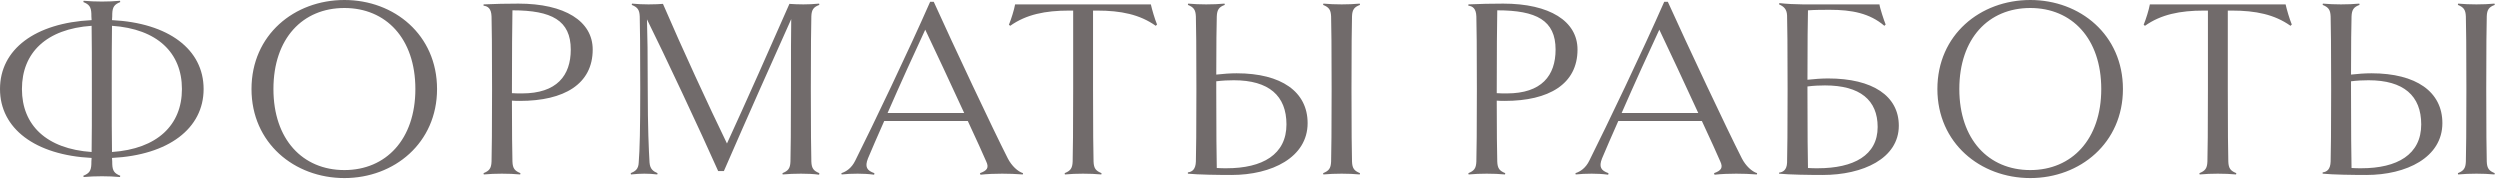 <?xml version="1.0" encoding="UTF-8"?> <svg xmlns="http://www.w3.org/2000/svg" width="310" height="23" viewBox="0 0 310 23" fill="none"><path d="M25.248 11.04C25.248 15.936 20.896 19.232 13.888 19.584C13.92 19.904 13.92 20.192 13.92 20.352C13.952 21.216 14.208 21.504 14.912 21.792L14.88 21.952C14.272 21.888 13.344 21.856 12.64 21.856C11.904 21.856 11.008 21.888 10.368 21.952L10.336 21.792C11.04 21.504 11.296 21.216 11.328 20.352C11.328 20.16 11.328 19.904 11.36 19.584C4.352 19.232 -2.43187e-05 15.936 -2.43187e-05 11.04C-2.43187e-05 6.112 4.352 2.848 11.36 2.496C11.328 2.144 11.328 1.888 11.328 1.696C11.296 0.832 11.04 0.544 10.336 0.256L10.368 0.096C11.008 0.16 11.904 0.192 12.64 0.192C13.344 0.192 14.272 0.16 14.88 0.096L14.912 0.256C14.208 0.544 13.952 0.832 13.92 1.696C13.92 1.888 13.92 2.144 13.888 2.496C20.896 2.848 25.248 6.112 25.248 11.04ZM13.888 18.848C19.488 18.464 22.56 15.52 22.56 11.04C22.56 6.528 19.488 3.584 13.888 3.2C13.856 4.864 13.856 7.552 13.856 11.04C13.856 14.496 13.856 17.184 13.888 18.848ZM2.72 11.04C2.72 15.52 5.76 18.464 11.36 18.848C11.392 17.184 11.392 14.496 11.392 11.04C11.392 7.552 11.392 4.864 11.36 3.2C5.76 3.584 2.72 6.528 2.72 11.04ZM54.194 11.04C54.194 17.728 48.882 22.08 42.706 22.08C36.498 22.08 31.186 17.728 31.186 11.04C31.186 4.32 36.498 9.53674e-06 42.706 9.53674e-06C48.882 9.53674e-06 54.194 4.32 54.194 11.04ZM51.506 11.04C51.506 4.768 47.858 0.992 42.706 0.992C37.522 0.992 33.906 4.768 33.906 11.04C33.906 17.28 37.522 21.088 42.706 21.088C47.858 21.088 51.506 17.28 51.506 11.04ZM73.495 6.144C73.495 10.432 69.943 12.512 64.471 12.512C64.151 12.512 63.863 12.512 63.479 12.48C63.479 16.064 63.511 19.104 63.543 20.032C63.575 20.896 63.831 21.184 64.535 21.472L64.503 21.632C63.895 21.568 62.967 21.536 62.231 21.536C61.527 21.536 60.631 21.568 59.991 21.632L59.959 21.472C60.663 21.184 60.919 20.896 60.951 20.032C60.983 19.072 61.015 16 61.015 11.04C61.015 6.048 60.983 2.976 60.951 2.048C60.919 1.056 60.503 0.768 59.959 0.704V0.544C61.207 0.48 62.967 0.448 64.279 0.448C70.039 0.448 73.495 2.624 73.495 6.144ZM70.775 6.144C70.775 2.528 68.407 1.28 63.543 1.28C63.511 2.848 63.479 6.56 63.479 11.552C63.895 11.584 64.311 11.584 64.727 11.584C69.047 11.584 70.775 9.376 70.775 6.144ZM100.607 20.032C100.639 20.896 100.895 21.184 101.599 21.472L101.567 21.664C100.959 21.568 100.031 21.536 99.328 21.536C98.591 21.536 97.695 21.568 97.055 21.632L97.023 21.472C97.728 21.184 97.984 20.896 98.016 20.032C98.047 19.072 98.079 16 98.079 11.04C98.079 6.752 98.079 4.128 98.112 2.368C95.584 8 92.895 14.016 89.76 21.216H89.055C86.975 16.512 82.175 6.304 80.224 2.4C80.287 4.448 80.32 6.656 80.32 11.04C80.32 15.84 80.448 18.56 80.543 20.16C80.608 20.992 81.023 21.248 81.535 21.472L81.504 21.632C80.992 21.568 80.415 21.536 79.903 21.536C79.424 21.536 78.847 21.568 78.24 21.632L78.207 21.472C78.751 21.248 79.168 20.992 79.2 20.16C79.328 18.56 79.391 16 79.391 11.04C79.391 6.048 79.359 2.976 79.328 2.048C79.296 1.184 79.04 0.896 78.335 0.608L78.368 0.448C79.007 0.512 79.743 0.544 80.415 0.544C81.055 0.544 81.888 0.512 82.207 0.48C84.576 5.984 87.903 13.184 90.144 17.792C92.352 12.992 95.903 5.024 97.888 0.48C98.303 0.512 98.944 0.544 99.615 0.544C100.223 0.544 100.959 0.512 101.567 0.448L101.599 0.608C100.895 0.864 100.639 1.184 100.607 2.016C100.575 2.976 100.543 6.048 100.543 11.04C100.543 16 100.575 19.072 100.607 20.032ZM124.97 19.648C125.45 20.576 126.218 21.28 126.858 21.472L126.826 21.632C126.026 21.568 125.066 21.536 124.266 21.536C123.466 21.536 122.41 21.568 121.578 21.664L121.514 21.472C122.41 21.152 122.666 20.8 122.282 20C121.93 19.168 121.066 17.28 120.01 15.008H109.642C108.81 16.896 108.074 18.56 107.626 19.648C107.21 20.704 107.498 21.152 108.426 21.472L108.394 21.664C107.722 21.568 106.954 21.536 106.346 21.536C105.61 21.536 104.97 21.568 104.362 21.632L104.33 21.472C104.938 21.28 105.61 20.832 106.058 19.904C108.266 15.488 112.65 6.336 115.338 0.224H115.786C118.218 5.6 123.082 15.936 124.97 19.648ZM110.058 14.016H119.562C117.866 10.336 115.85 6.016 114.73 3.68C113.514 6.272 111.626 10.432 110.058 14.016ZM143.473 3.04L143.313 3.2C141.329 1.792 138.993 1.312 136.049 1.312H135.537V11.04C135.537 16 135.569 19.072 135.601 20.032C135.633 20.896 135.889 21.184 136.593 21.472L136.561 21.632C135.953 21.568 135.025 21.536 134.289 21.536C133.585 21.536 132.689 21.568 132.049 21.632L132.017 21.472C132.721 21.184 132.977 20.896 133.009 20.032C133.041 19.072 133.073 16 133.073 11.04V1.312H132.561C129.617 1.312 127.249 1.792 125.265 3.2L125.105 3.072C125.393 2.368 125.745 1.248 125.873 0.544H142.705C142.865 1.248 143.185 2.336 143.473 3.04ZM152.705 21.696C151.073 21.696 148.609 21.664 147.297 21.536V21.376C147.841 21.312 148.257 20.992 148.289 20.032C148.321 19.072 148.353 16 148.353 11.04C148.353 6.048 148.321 2.976 148.289 2.048C148.257 1.184 148.001 0.896 147.297 0.608L147.329 0.448C147.969 0.512 148.865 0.544 149.569 0.544C150.305 0.544 151.233 0.512 151.841 0.448L151.873 0.608C151.169 0.864 150.913 1.184 150.881 2.048C150.849 2.912 150.817 5.728 150.817 9.248C151.681 9.152 152.545 9.088 153.345 9.088C158.913 9.088 162.145 11.392 162.145 15.264C162.145 19.52 157.697 21.696 152.705 21.696ZM168.641 21.472L168.609 21.632C168.001 21.568 167.073 21.536 166.369 21.536C165.633 21.536 164.737 21.568 164.097 21.632L164.065 21.472C164.769 21.184 165.025 20.896 165.057 20.032C165.089 19.072 165.121 16 165.121 11.04C165.121 6.048 165.089 2.976 165.057 2.048C165.025 1.184 164.769 0.896 164.065 0.608L164.097 0.448C164.737 0.512 165.633 0.544 166.369 0.544C167.073 0.544 168.001 0.512 168.609 0.448L168.641 0.608C167.937 0.864 167.681 1.184 167.649 2.016C167.617 2.976 167.585 6.048 167.585 11.04C167.585 16 167.617 19.072 167.649 20.032C167.681 20.896 167.937 21.184 168.641 21.472ZM152.097 20.864C156.545 20.864 159.521 19.168 159.521 15.424C159.521 11.872 157.345 9.952 152.993 9.952C152.321 9.952 151.585 9.984 150.817 10.08V11.392C150.817 16.384 150.849 19.392 150.881 20.832C151.329 20.864 151.713 20.864 152.097 20.864ZM195.612 6.144C195.612 10.432 192.06 12.512 186.588 12.512C186.268 12.512 185.98 12.512 185.596 12.48C185.596 16.064 185.628 19.104 185.66 20.032C185.692 20.896 185.948 21.184 186.652 21.472L186.62 21.632C186.012 21.568 185.084 21.536 184.348 21.536C183.644 21.536 182.748 21.568 182.108 21.632L182.076 21.472C182.78 21.184 183.036 20.896 183.068 20.032C183.1 19.072 183.132 16 183.132 11.04C183.132 6.048 183.1 2.976 183.068 2.048C183.036 1.056 182.62 0.768 182.076 0.704V0.544C183.324 0.48 185.084 0.448 186.396 0.448C192.156 0.448 195.612 2.624 195.612 6.144ZM192.892 6.144C192.892 2.528 190.524 1.28 185.66 1.28C185.628 2.848 185.596 6.56 185.596 11.552C186.012 11.584 186.428 11.584 186.844 11.584C191.164 11.584 192.892 9.376 192.892 6.144ZM215.995 19.648C216.475 20.576 217.243 21.28 217.883 21.472L217.851 21.632C217.051 21.568 216.091 21.536 215.291 21.536C214.491 21.536 213.435 21.568 212.603 21.664L212.539 21.472C213.435 21.152 213.691 20.8 213.307 20C212.955 19.168 212.091 17.28 211.035 15.008H200.667C199.835 16.896 199.099 18.56 198.651 19.648C198.235 20.704 198.523 21.152 199.451 21.472L199.419 21.664C198.747 21.568 197.979 21.536 197.371 21.536C196.635 21.536 195.995 21.568 195.387 21.632L195.355 21.472C195.963 21.28 196.635 20.832 197.083 19.904C199.291 15.488 203.675 6.336 206.363 0.224H206.811C209.243 5.6 214.107 15.936 215.995 19.648ZM201.083 14.016H210.587C208.891 10.336 206.875 6.016 205.755 3.68C204.539 6.272 202.651 10.432 201.083 14.016ZM226.013 21.696C224.381 21.696 221.917 21.664 220.605 21.536V21.408C221.085 21.344 221.565 21.088 221.597 20.16C221.629 19.04 221.661 16 221.661 11.04C221.661 6.048 221.629 2.688 221.597 1.92C221.565 1.12 221.181 0.8 220.605 0.544L220.637 0.384C221.405 0.48 222.749 0.544 223.549 0.544H233.053C233.085 0.928 233.629 2.592 233.821 3.04L233.661 3.2C231.837 1.632 229.597 1.216 226.909 1.216C226.045 1.216 225.117 1.216 224.189 1.28C224.157 2.464 224.125 5.344 224.125 9.888C225.021 9.792 225.885 9.728 226.685 9.728C232.221 9.728 235.453 11.904 235.453 15.584C235.453 19.648 231.005 21.696 226.013 21.696ZM225.405 20.864C229.853 20.864 232.829 19.264 232.829 15.744C232.829 12.416 230.653 10.592 226.301 10.592C225.629 10.592 224.893 10.624 224.125 10.72V11.392C224.125 16.384 224.157 19.616 224.189 20.832C224.605 20.864 225.021 20.864 225.405 20.864ZM263.244 11.04C263.244 17.728 257.932 22.08 251.756 22.08C245.548 22.08 240.236 17.728 240.236 11.04C240.236 4.32 245.548 9.53674e-06 251.756 9.53674e-06C257.932 9.53674e-06 263.244 4.32 263.244 11.04ZM260.556 11.04C260.556 4.768 256.908 0.992 251.756 0.992C246.572 0.992 242.956 4.768 242.956 11.04C242.956 17.28 246.572 21.088 251.756 21.088C256.908 21.088 260.556 17.28 260.556 11.04ZM284.183 3.04L284.023 3.2C282.039 1.792 279.703 1.312 276.759 1.312H276.247V11.04C276.247 16 276.279 19.072 276.311 20.032C276.343 20.896 276.599 21.184 277.303 21.472L277.271 21.632C276.663 21.568 275.735 21.536 274.999 21.536C274.295 21.536 273.399 21.568 272.759 21.632L272.727 21.472C273.431 21.184 273.687 20.896 273.719 20.032C273.751 19.072 273.783 16 273.783 11.04V1.312H273.271C270.327 1.312 267.959 1.792 265.975 3.2L265.815 3.072C266.103 2.368 266.455 1.248 266.583 0.544H283.415C283.575 1.248 283.895 2.336 284.183 3.04ZM293.415 21.696C291.783 21.696 289.319 21.664 288.007 21.536V21.376C288.551 21.312 288.967 20.992 288.999 20.032C289.031 19.072 289.063 16 289.063 11.04C289.063 6.048 289.031 2.976 288.999 2.048C288.967 1.184 288.711 0.896 288.007 0.608L288.039 0.448C288.679 0.512 289.575 0.544 290.279 0.544C291.015 0.544 291.943 0.512 292.551 0.448L292.583 0.608C291.879 0.864 291.623 1.184 291.591 2.048C291.559 2.912 291.527 5.728 291.527 9.248C292.391 9.152 293.255 9.088 294.055 9.088C299.623 9.088 302.855 11.392 302.855 15.264C302.855 19.52 298.407 21.696 293.415 21.696ZM309.351 21.472L309.319 21.632C308.711 21.568 307.783 21.536 307.079 21.536C306.343 21.536 305.447 21.568 304.807 21.632L304.775 21.472C305.479 21.184 305.735 20.896 305.767 20.032C305.799 19.072 305.831 16 305.831 11.04C305.831 6.048 305.799 2.976 305.767 2.048C305.735 1.184 305.479 0.896 304.775 0.608L304.807 0.448C305.447 0.512 306.343 0.544 307.079 0.544C307.783 0.544 308.711 0.512 309.319 0.448L309.351 0.608C308.647 0.864 308.391 1.184 308.359 2.016C308.327 2.976 308.295 6.048 308.295 11.04C308.295 16 308.327 19.072 308.359 20.032C308.391 20.896 308.647 21.184 309.351 21.472ZM292.807 20.864C297.255 20.864 300.231 19.168 300.231 15.424C300.231 11.872 298.055 9.952 293.703 9.952C293.031 9.952 292.295 9.984 291.527 10.08V11.392C291.527 16.384 291.559 19.392 291.591 20.832C292.039 20.864 292.423 20.864 292.807 20.864Z" fill="#716B6B"></path></svg> 